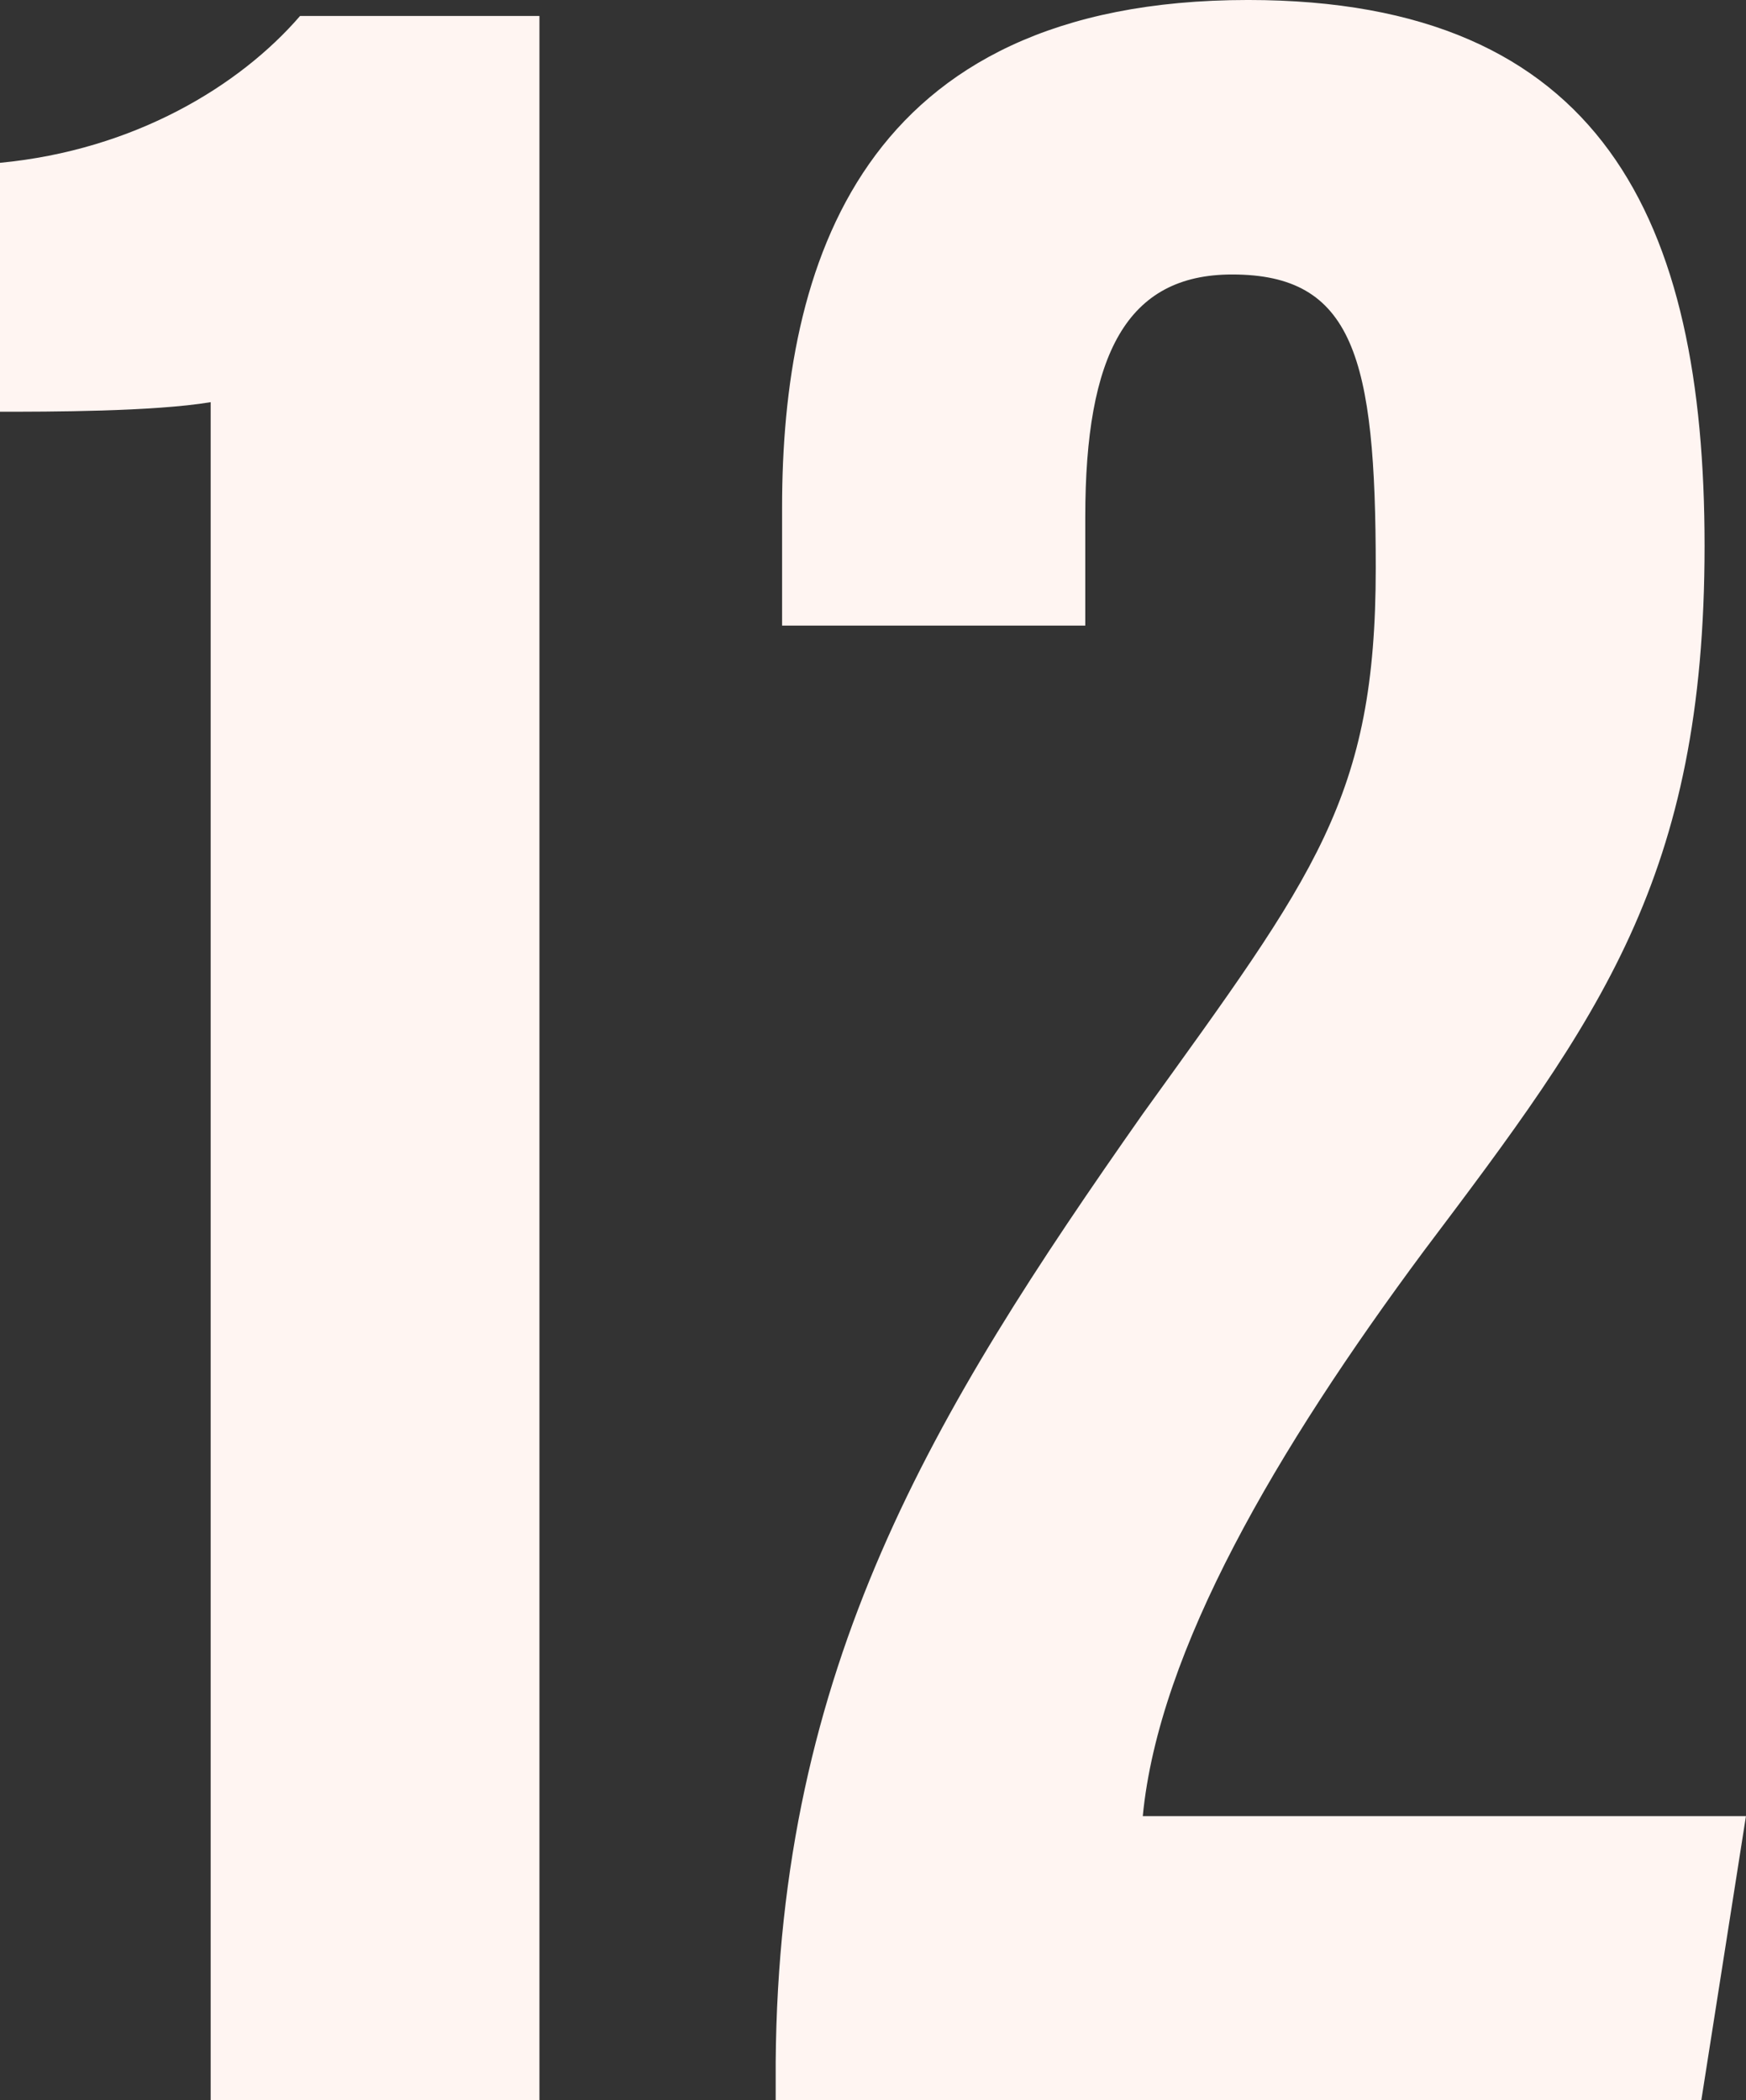 <svg xmlns="http://www.w3.org/2000/svg" width="127.946" height="153.91" viewBox="0 0 127.946 153.91">
  <rect x="0" y="0" width="127.946" height="153.91" fill="#333333" stroke="none"/>
  <path id="Path_3536" data-name="Path 3536" d="M16.388,98.638V-54.1H-1.155c-4.444,5.146-12.163,9.824-21.987,10.76V-25.1c3.509,0,11.227,0,15.438-.7V98.638Zm85.142,0L104.8,77.82H60.6c1.17-12.163,9.824-26.9,20.584-41.4,12.865-17.075,20.584-27.367,20.584-51.693,0-23.858-7.485-40-33.449-40-28.536,0-34.15,19.648-34.15,37.191v8.655H56.386v-7.953c0-11.929,3.041-17.777,10.76-17.777,8.888,0,10.526,6.082,10.526,21.519,0,16.841-4.444,22.455-17.075,40C45.158,48.348,33.931,66.827,33.7,95.831v2.807Z" transform="translate(23.142 55.272)" fill="#FFF5F2"/>
</svg>
